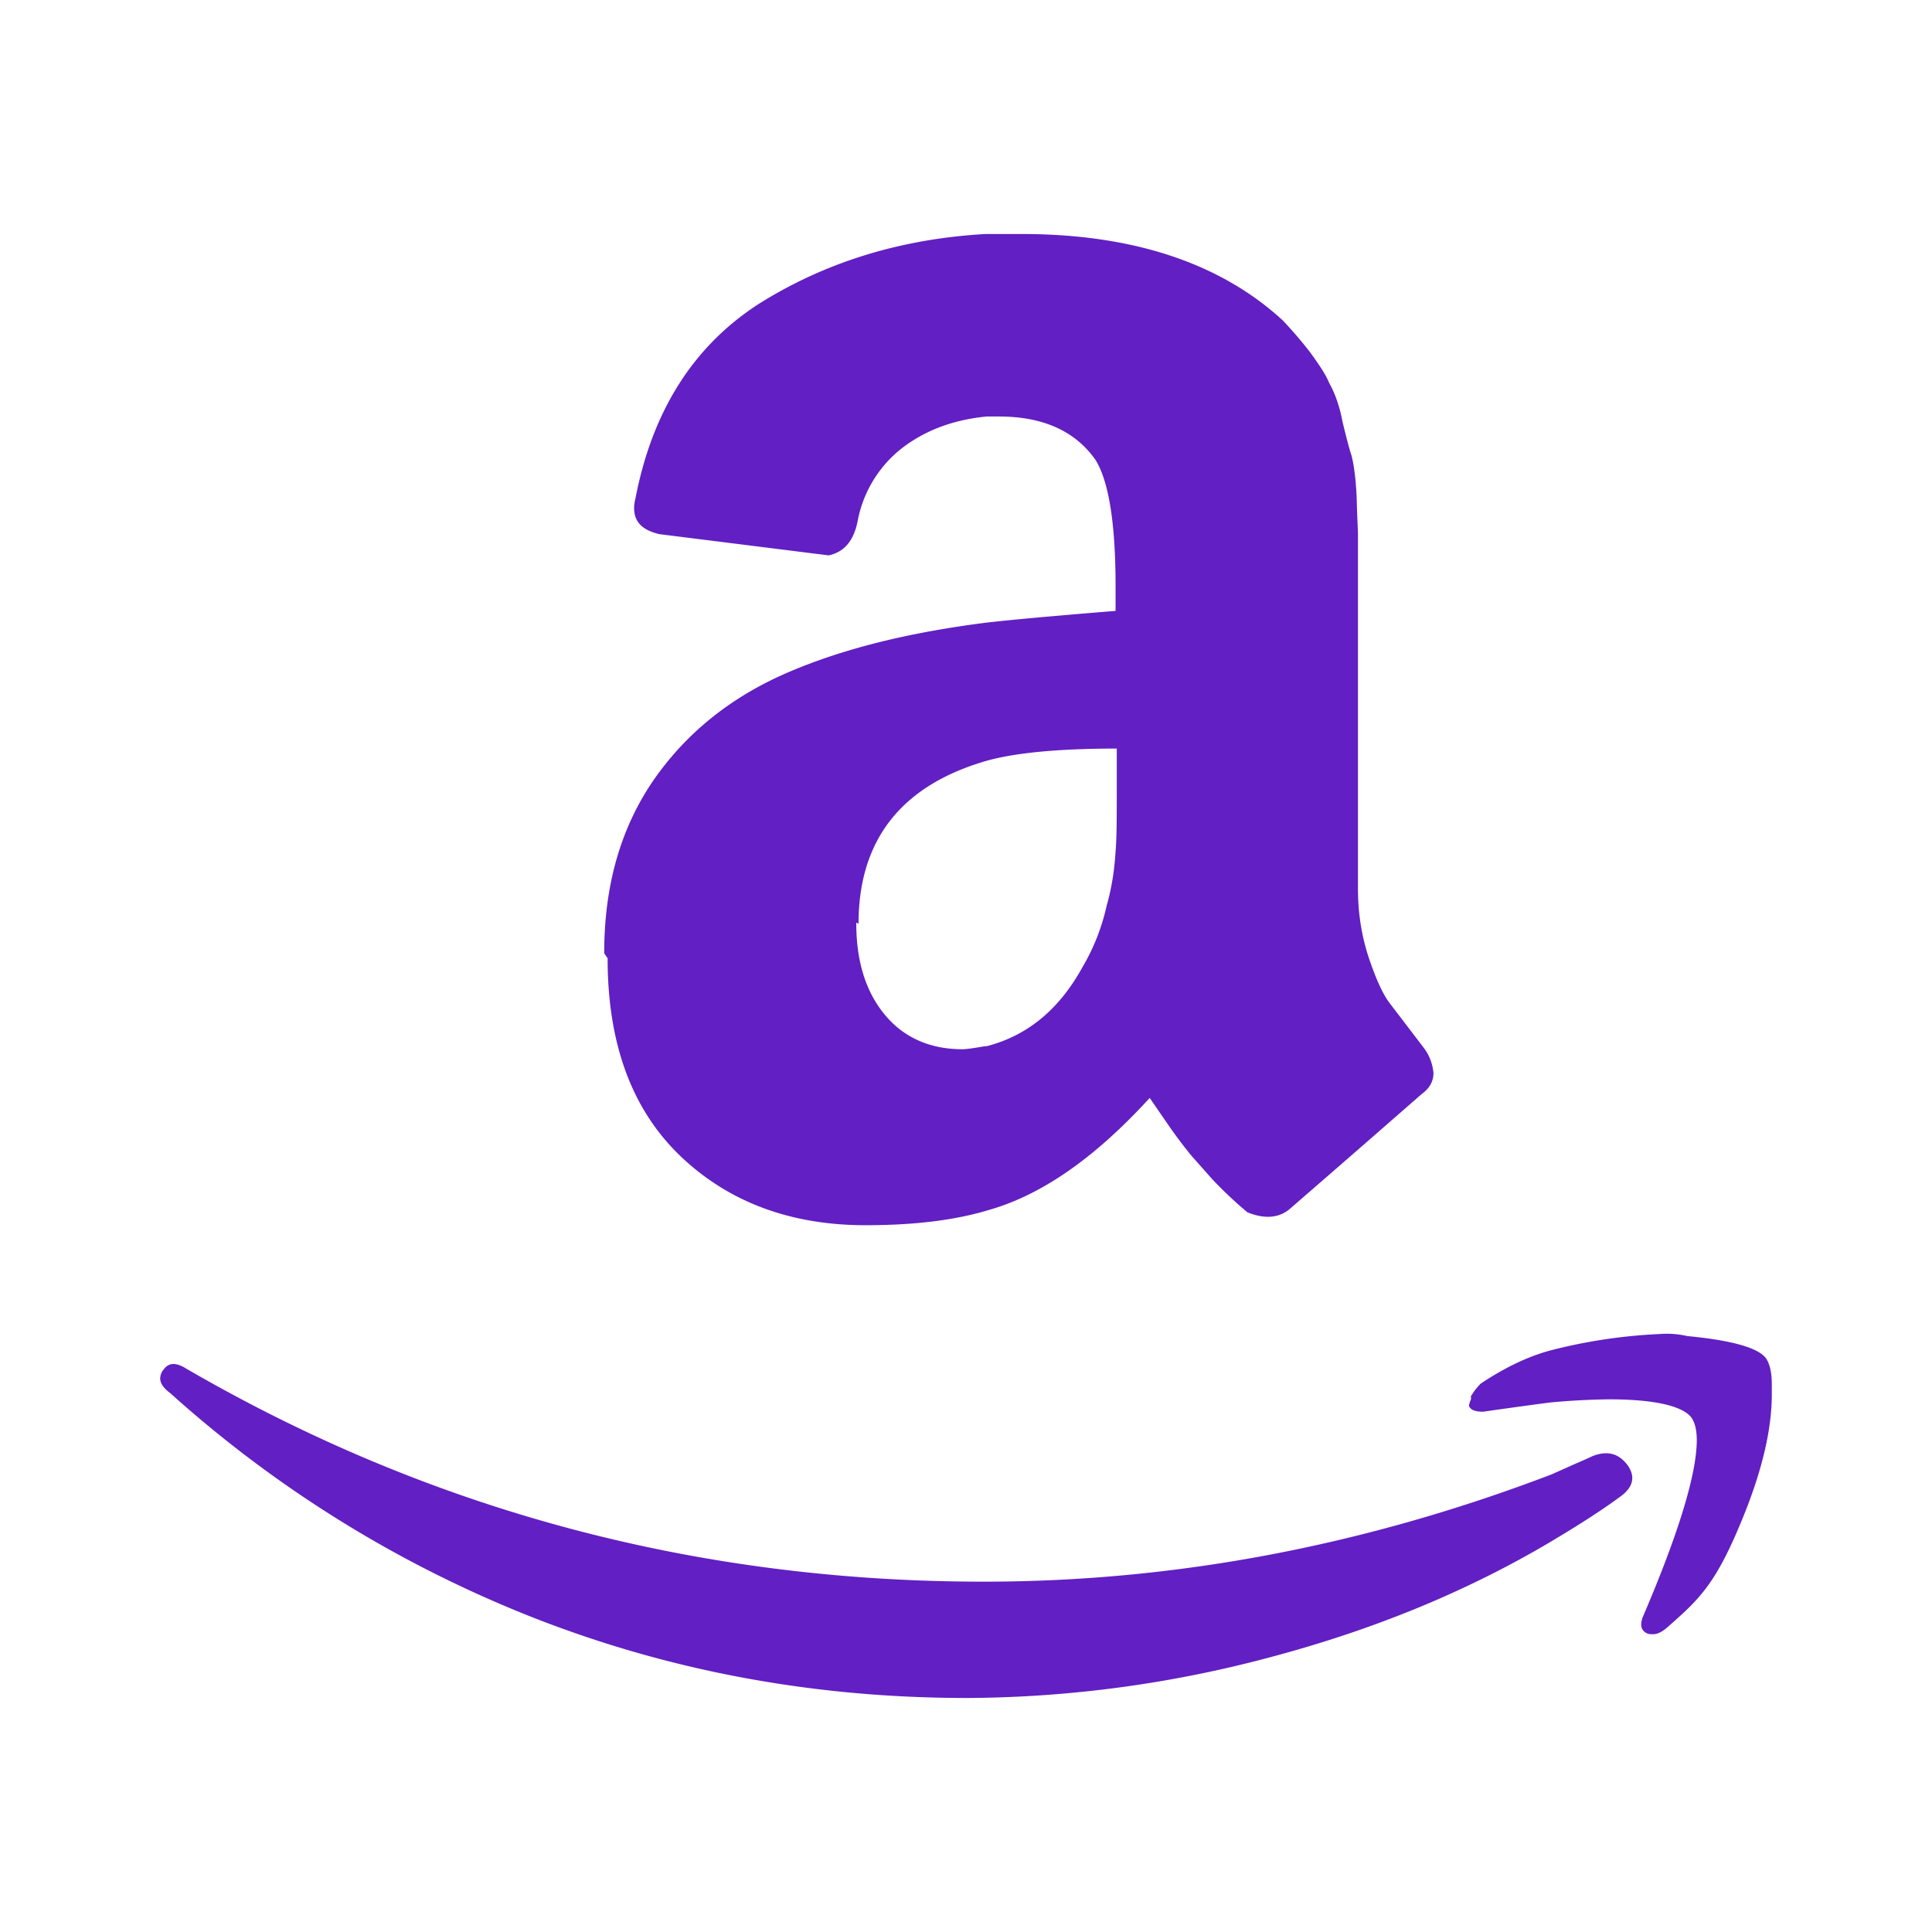 <svg  xmlns="http://www.w3.org/2000/svg" width="24" height="24"  
fill="#621fc3" viewBox="0 0 24 24" >
<!--Boxicons v3.0 https://boxicons.com | License  https://docs.boxicons.com/free-->
<path d="M2.027 17.023q.09-.147.289-.02c3.035 1.76 6.338 2.645 9.906 2.645 2.381 0 4.73-.447 7.051-1.332l.262-.117c.115-.051.195-.084.244-.109.189-.074.326-.037.438.109.102.143.076.279-.1.4-.213.158-.5.342-.84.545q-1.557.927-3.492 1.441a14.8 14.8 0 0 1-3.77.508q-2.834 0-5.369-.99a14.9 14.9 0 0 1-4.531-2.797q-.125-.092-.125-.184.002-.058.041-.109zm5.479-5.189q0-1.258.619-2.152c.414-.592.977-1.041 1.703-1.346.666-.281 1.465-.48 2.43-.602q.49-.056 1.6-.145v-.31c0-.773-.084-1.299-.248-1.564-.252-.359-.65-.541-1.203-.541h-.15c-.4.039-.746.162-1.039.383a1.5 1.5 0 0 0-.564.916c-.049.25-.172.387-.361.426l-2.105-.264c-.209-.051-.311-.15-.311-.326 0-.037.006-.074.018-.123q.313-1.618 1.52-2.404c.814-.514 1.752-.814 2.828-.875h.451c1.379 0 2.469.361 3.244 1.076.115.123.227.25.34.398.1.139.188.264.234.377.063.111.127.275.164.475.051.213.088.352.113.426.023.086.051.25.064.514.006.262.016.41.016.461v4.406c0 .314.049.602.137.865.088.26.174.451.262.563l.428.561a.6.6 0 0 1 .111.303q0 .153-.148.26c-1.002.877-1.553 1.352-1.639 1.428q-.206.169-.525.039a5 5 0 0 1-.439-.414l-.258-.291c-.051-.063-.141-.174-.266-.352l-.25-.363c-.676.74-1.338 1.205-2.002 1.393-.414.125-.914.188-1.529.188-.926 0-1.701-.285-2.303-.863-.598-.576-.9-1.389-.9-2.453l-.043-.063zm3.131-.367q-.001.71.355 1.139c.236.285.563.428.965.428q.052-.001.16-.018c.078-.012.111-.02.141-.02.512-.133.902-.461 1.189-.982a2.6 2.6 0 0 0 .299-.758c.076-.268.1-.494.111-.666.016-.166.016-.453.016-.84v-.451q-1.056 0-1.604.148c-1.063.303-1.604.977-1.604 2.029l-.029-.016zm7.646 5.865c.025-.051.063-.092.109-.143.301-.201.596-.342.877-.416a6.6 6.6 0 0 1 1.344-.201q.177-.014.346.025c.539.051.873.141.977.273.053.078.074.191.074.328v.125q0 .638-.348 1.502c-.348.864-.553 1.041-.963 1.402q-.091.074-.164.074c-.025 0-.051 0-.074-.01-.076-.037-.09-.1-.055-.201.451-1.051.672-1.787.672-2.201 0-.127-.025-.227-.074-.289-.119-.137-.457-.217-1.02-.217a9 9 0 0 0-.727.039q-.455.06-.834.115-.11-.001-.15-.037c-.025-.025-.031-.039-.018-.064 0-.014.006-.025.018-.053v-.049z"></path>
</svg>